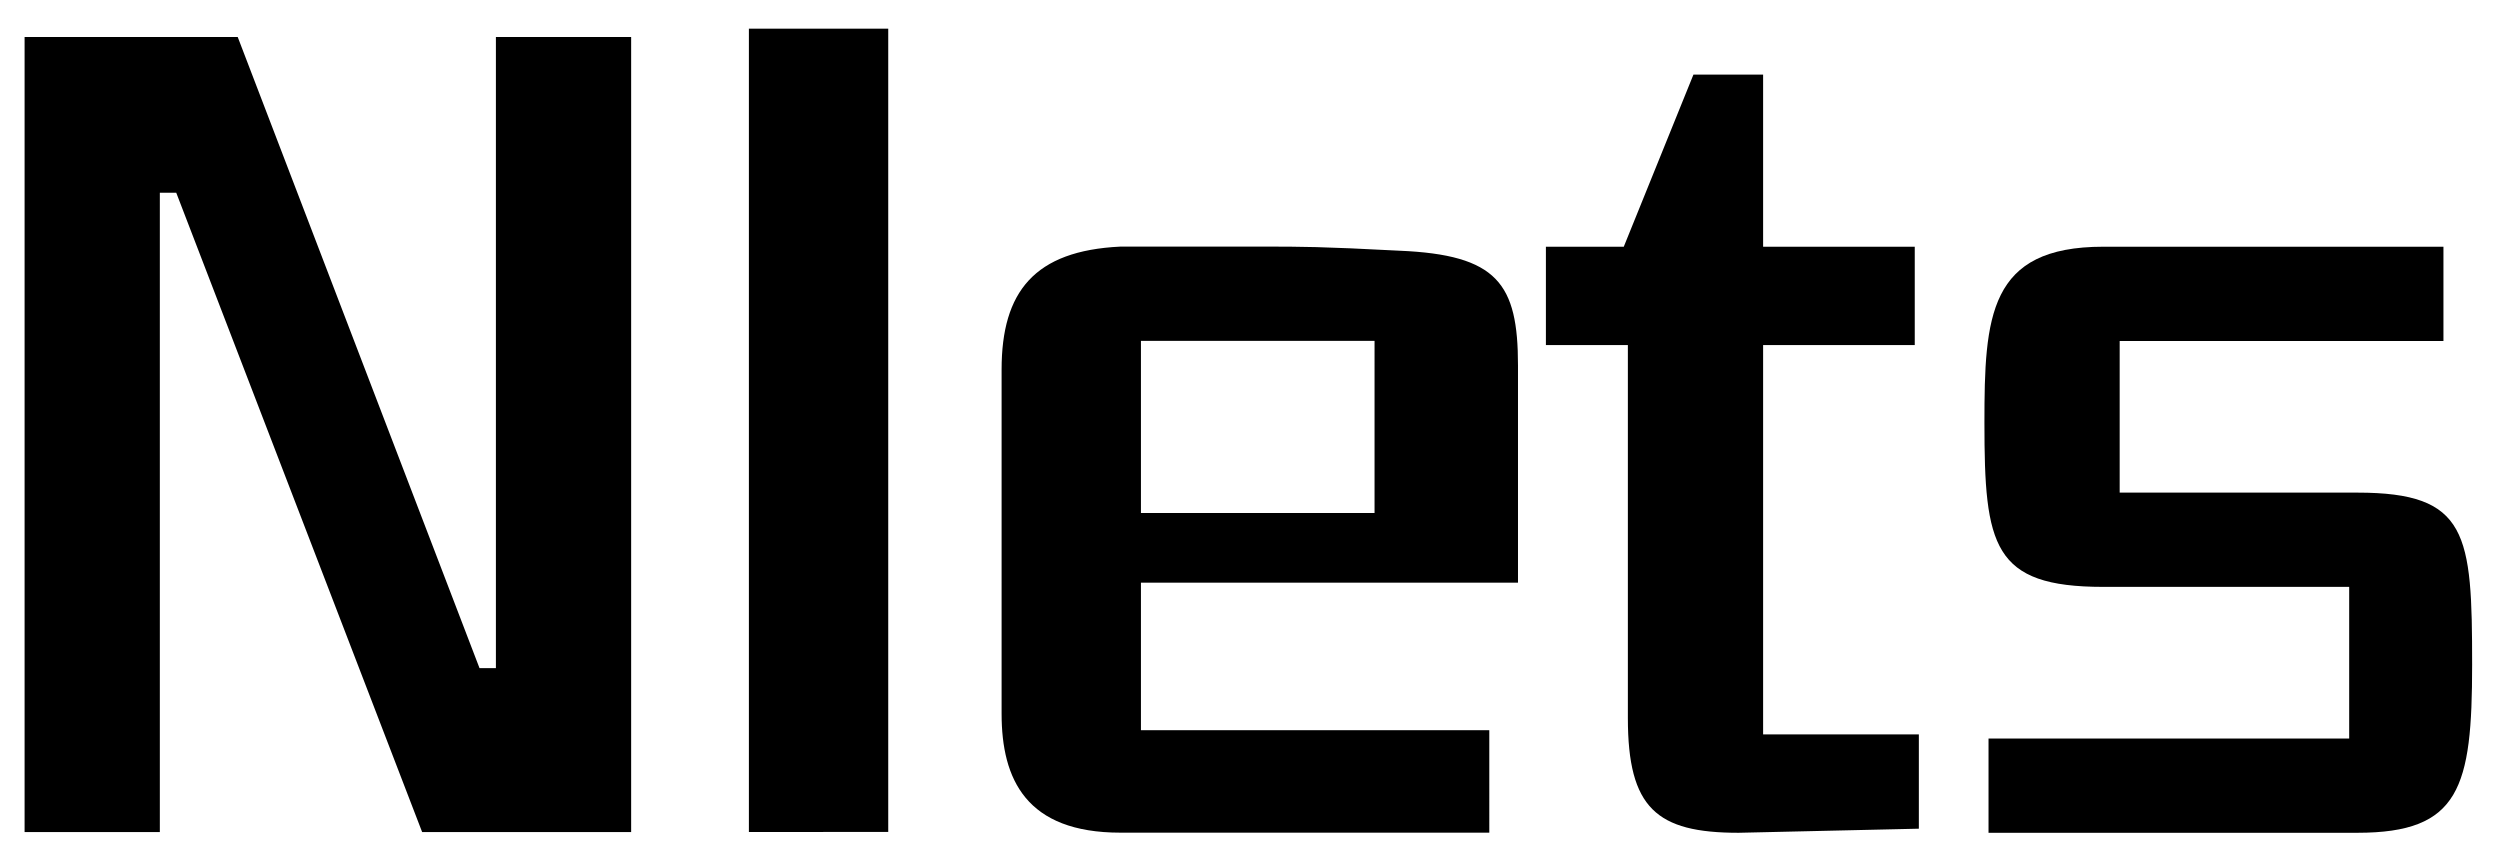 <?xml version="1.0" encoding="utf-8"?>
<!-- Generator: Adobe Illustrator 24.3.0, SVG Export Plug-In . SVG Version: 6.00 Build 0)  -->
<svg version="1.1" id="Layer_1" xmlns="http://www.w3.org/2000/svg" xmlns:xlink="http://www.w3.org/1999/xlink" x="0px" y="0px"
	 viewBox="0 0 61 21" style="enable-background:new 0 0 61 21;" xml:space="preserve">
<g>
	<g id="Group_10" transform="translate(0 0.202)">
		<path id="Path_355" d="M10.3,20.1L4.3,4.5H3.9v15.6H0.6V0.7h5.2l5.9,15.4h0.4V0.7h3.3v19.4H10.3z"/>
	</g>
	<g id="Group_11" transform="translate(17.673)">
		<path id="Path_356" d="M0.6,20.3V0.7H4v19.6H0.6z"/>
	</g>
	<g id="Group_14" transform="translate(23.839 1.22)">
		<g id="Group_12" transform="translate(0 4.097)">
			<path id="Path_357" d="M4,8.9v3.6h8.5V15h-9c-2.3,0-2.9-1.3-2.9-2.9V3.7c0-1.9,0.8-2.9,2.9-3C5.5,0.7,6.1,0.7,7,0.7
				s1.4,0,3.3,0.1c2.4,0.1,2.9,0.8,2.9,2.8v5.3L4,8.9z M9.7,3H4v4.2h5.7L9.7,3z"/>
		</g>
		<g id="Group_13" transform="translate(13.281)">
			<path id="Path_358" d="M5.3,19.1c-2,0-2.7-0.6-2.7-2.8V7.2H0.6V4.8h1.9l1.7-4.2h1.7v4.2h3.7v2.4H5.9v9.5h3.8v2.3L5.3,19.1z"/>
			<path id="Path_359" d="M20.4,19.1h-9v-2.3h8.8v-3.7h-6c-2.7,0-2.9-1-2.9-4c0-2.6,0.1-4.3,2.9-4.3h8.3v2.3h-7.9v3.7h5.8
				c2.7,0,2.8,1,2.8,4.2C23.2,18,22.9,19.1,20.4,19.1z"/>
		</g>
	</g>
</g>
</svg>
